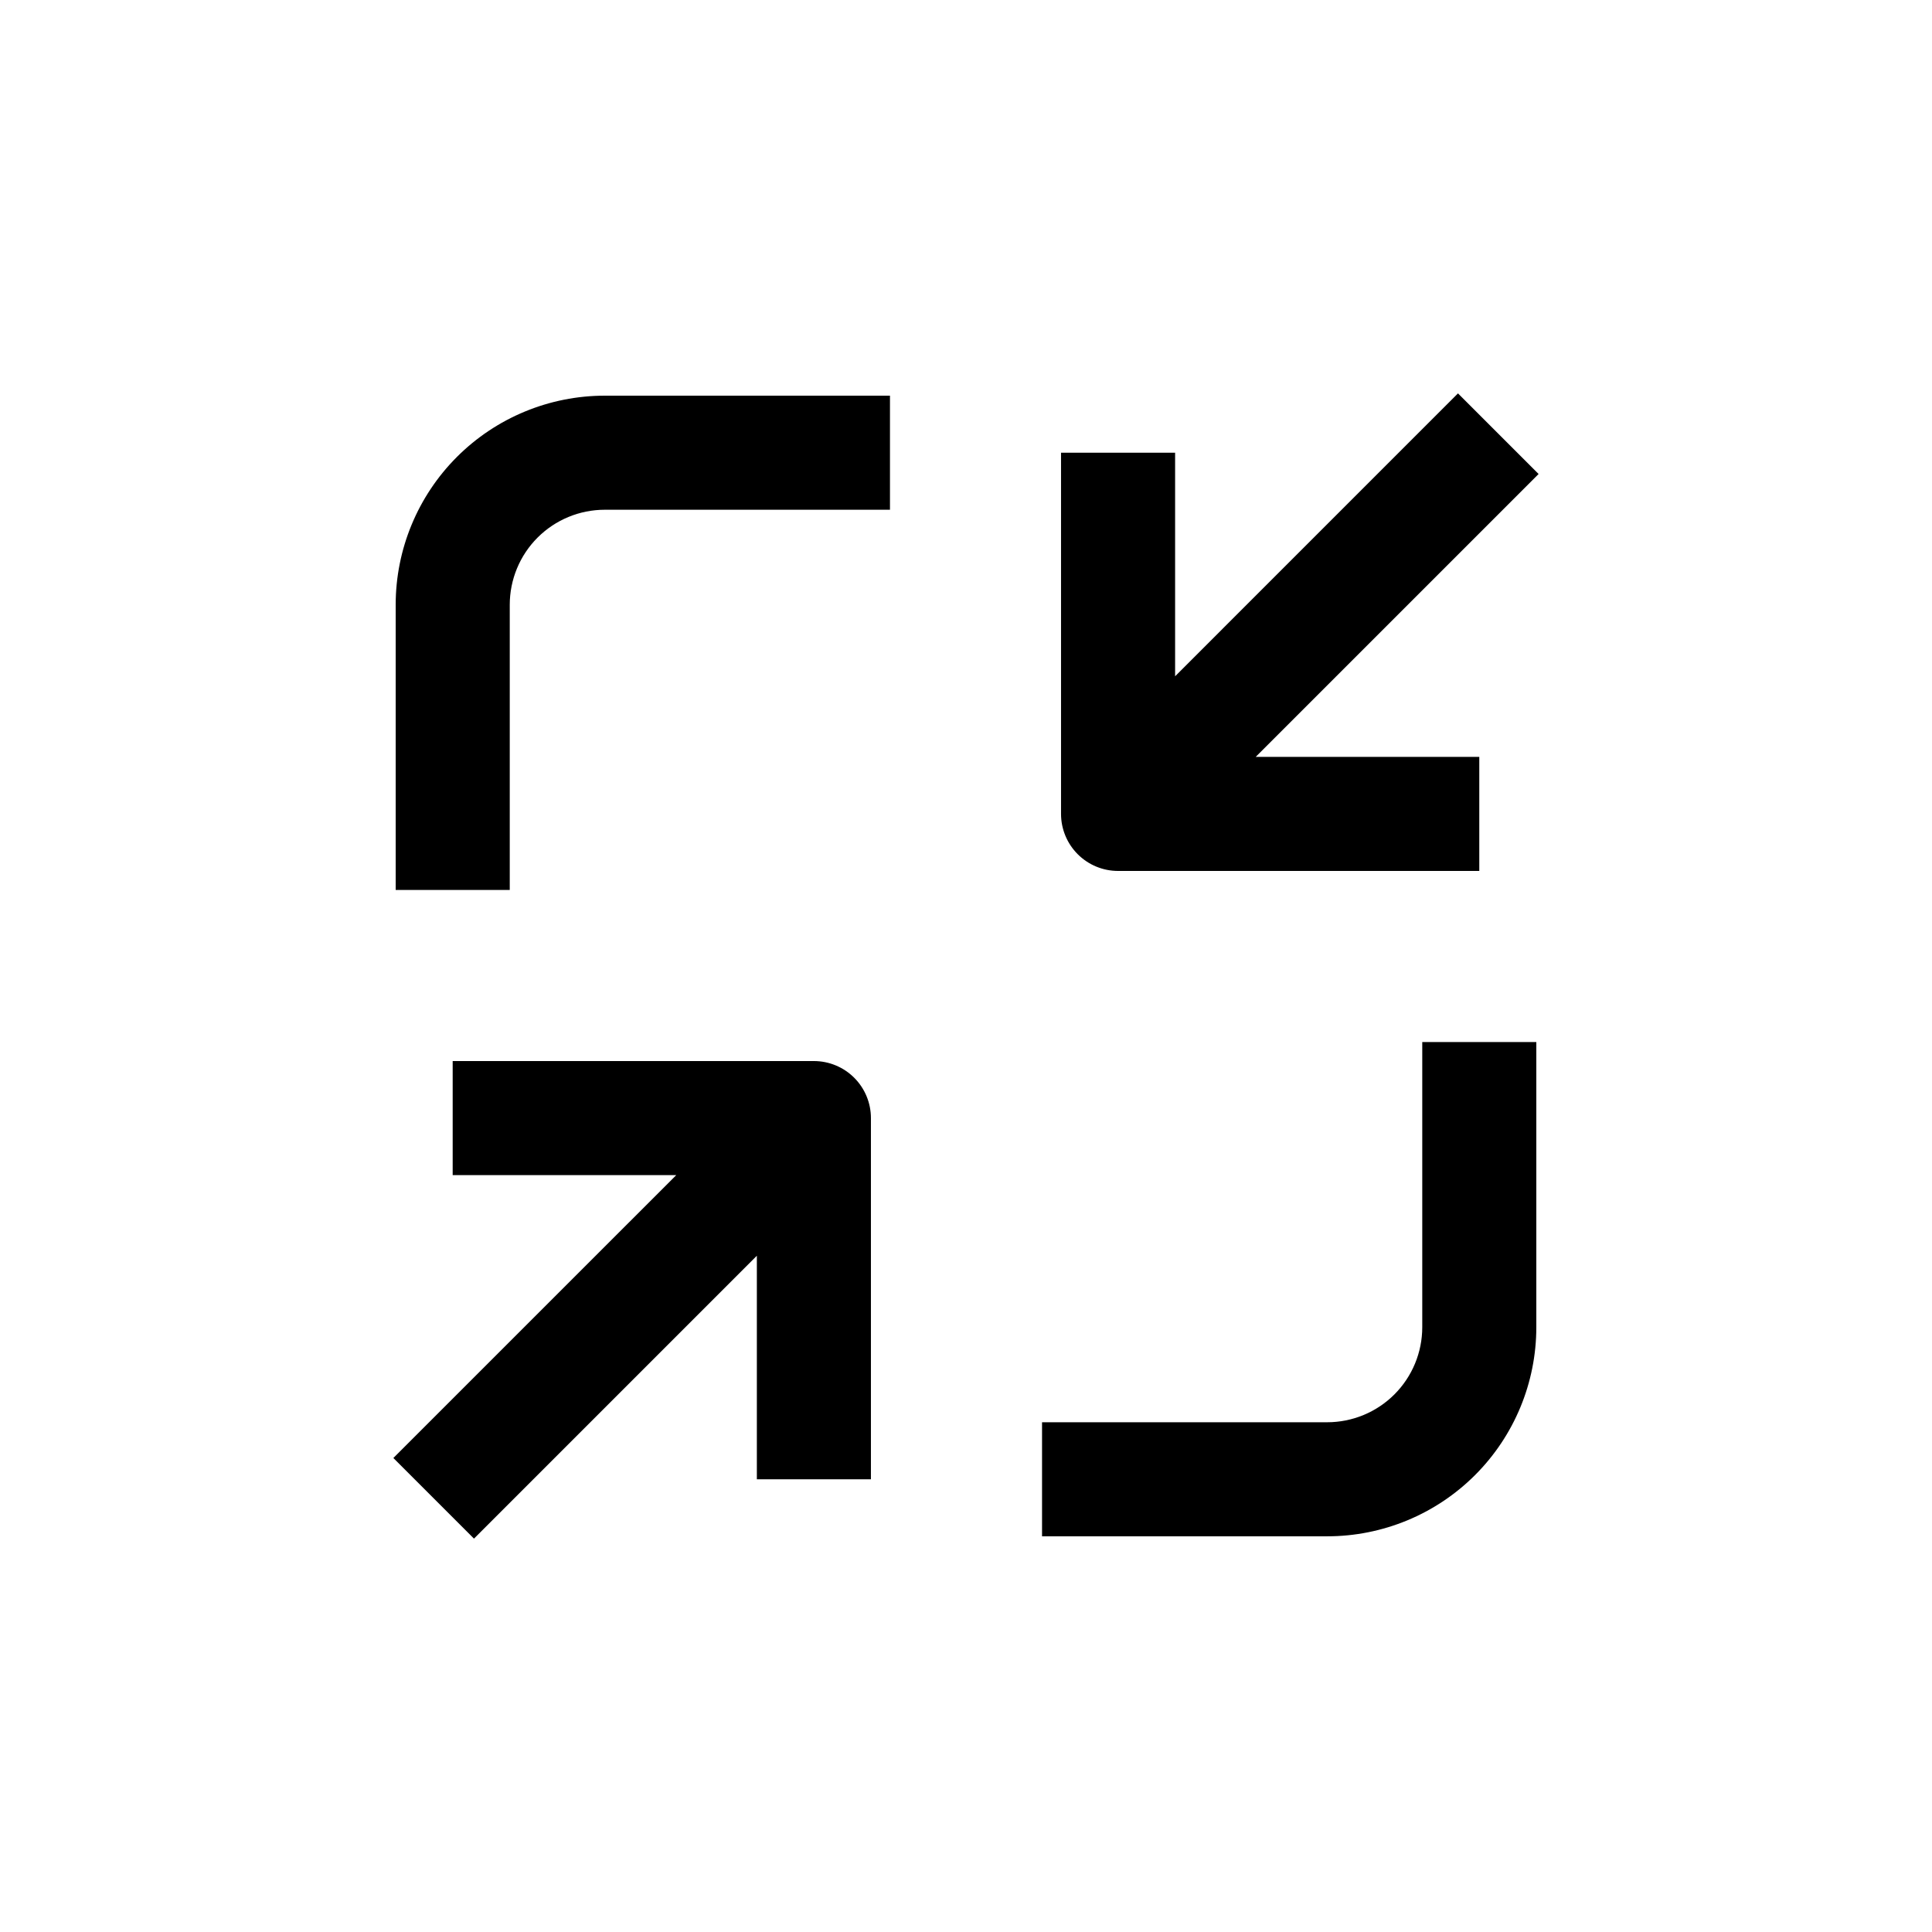 <?xml version="1.0" encoding="UTF-8"?>
<!-- Uploaded to: ICON Repo, www.svgrepo.com, Generator: ICON Repo Mixer Tools -->
<svg fill="#000000" width="800px" height="800px" version="1.1" viewBox="144 144 512 512" xmlns="http://www.w3.org/2000/svg">
 <g>
  <path d="m530.38 248.25-74.965 74.969v-59.25h-30.23v95.727c0 4.008 1.594 7.852 4.43 10.688 2.832 2.832 6.676 4.426 10.688 4.426h95.723v-30.23h-59.25l74.969-74.965z"/>
  <path d="m248.86 379.85h30.23v-75.574c0-6.68 2.652-13.086 7.375-17.812 4.727-4.723 11.133-7.375 17.812-7.375h75.574v-30.23h-75.574c-14.695 0-28.793 5.84-39.188 16.23-10.391 10.395-16.23 24.492-16.23 39.188z"/>
  <path d="m551.14 495.72v-75.57h-30.227v75.57c0 6.68-2.656 13.09-7.379 17.812s-11.133 7.379-17.812 7.379h-75.57v30.23l75.57-0.004c14.699 0 28.793-5.84 39.188-16.23 10.391-10.395 16.23-24.488 16.23-39.188z"/>
  <path d="m269.61 551.75 74.965-74.969v59.25h30.23v-95.723c0-4.012-1.594-7.856-4.426-10.688-2.836-2.836-6.68-4.43-10.688-4.43h-95.727v30.23h59.25l-74.969 74.965z"/>
 </g>
</svg>